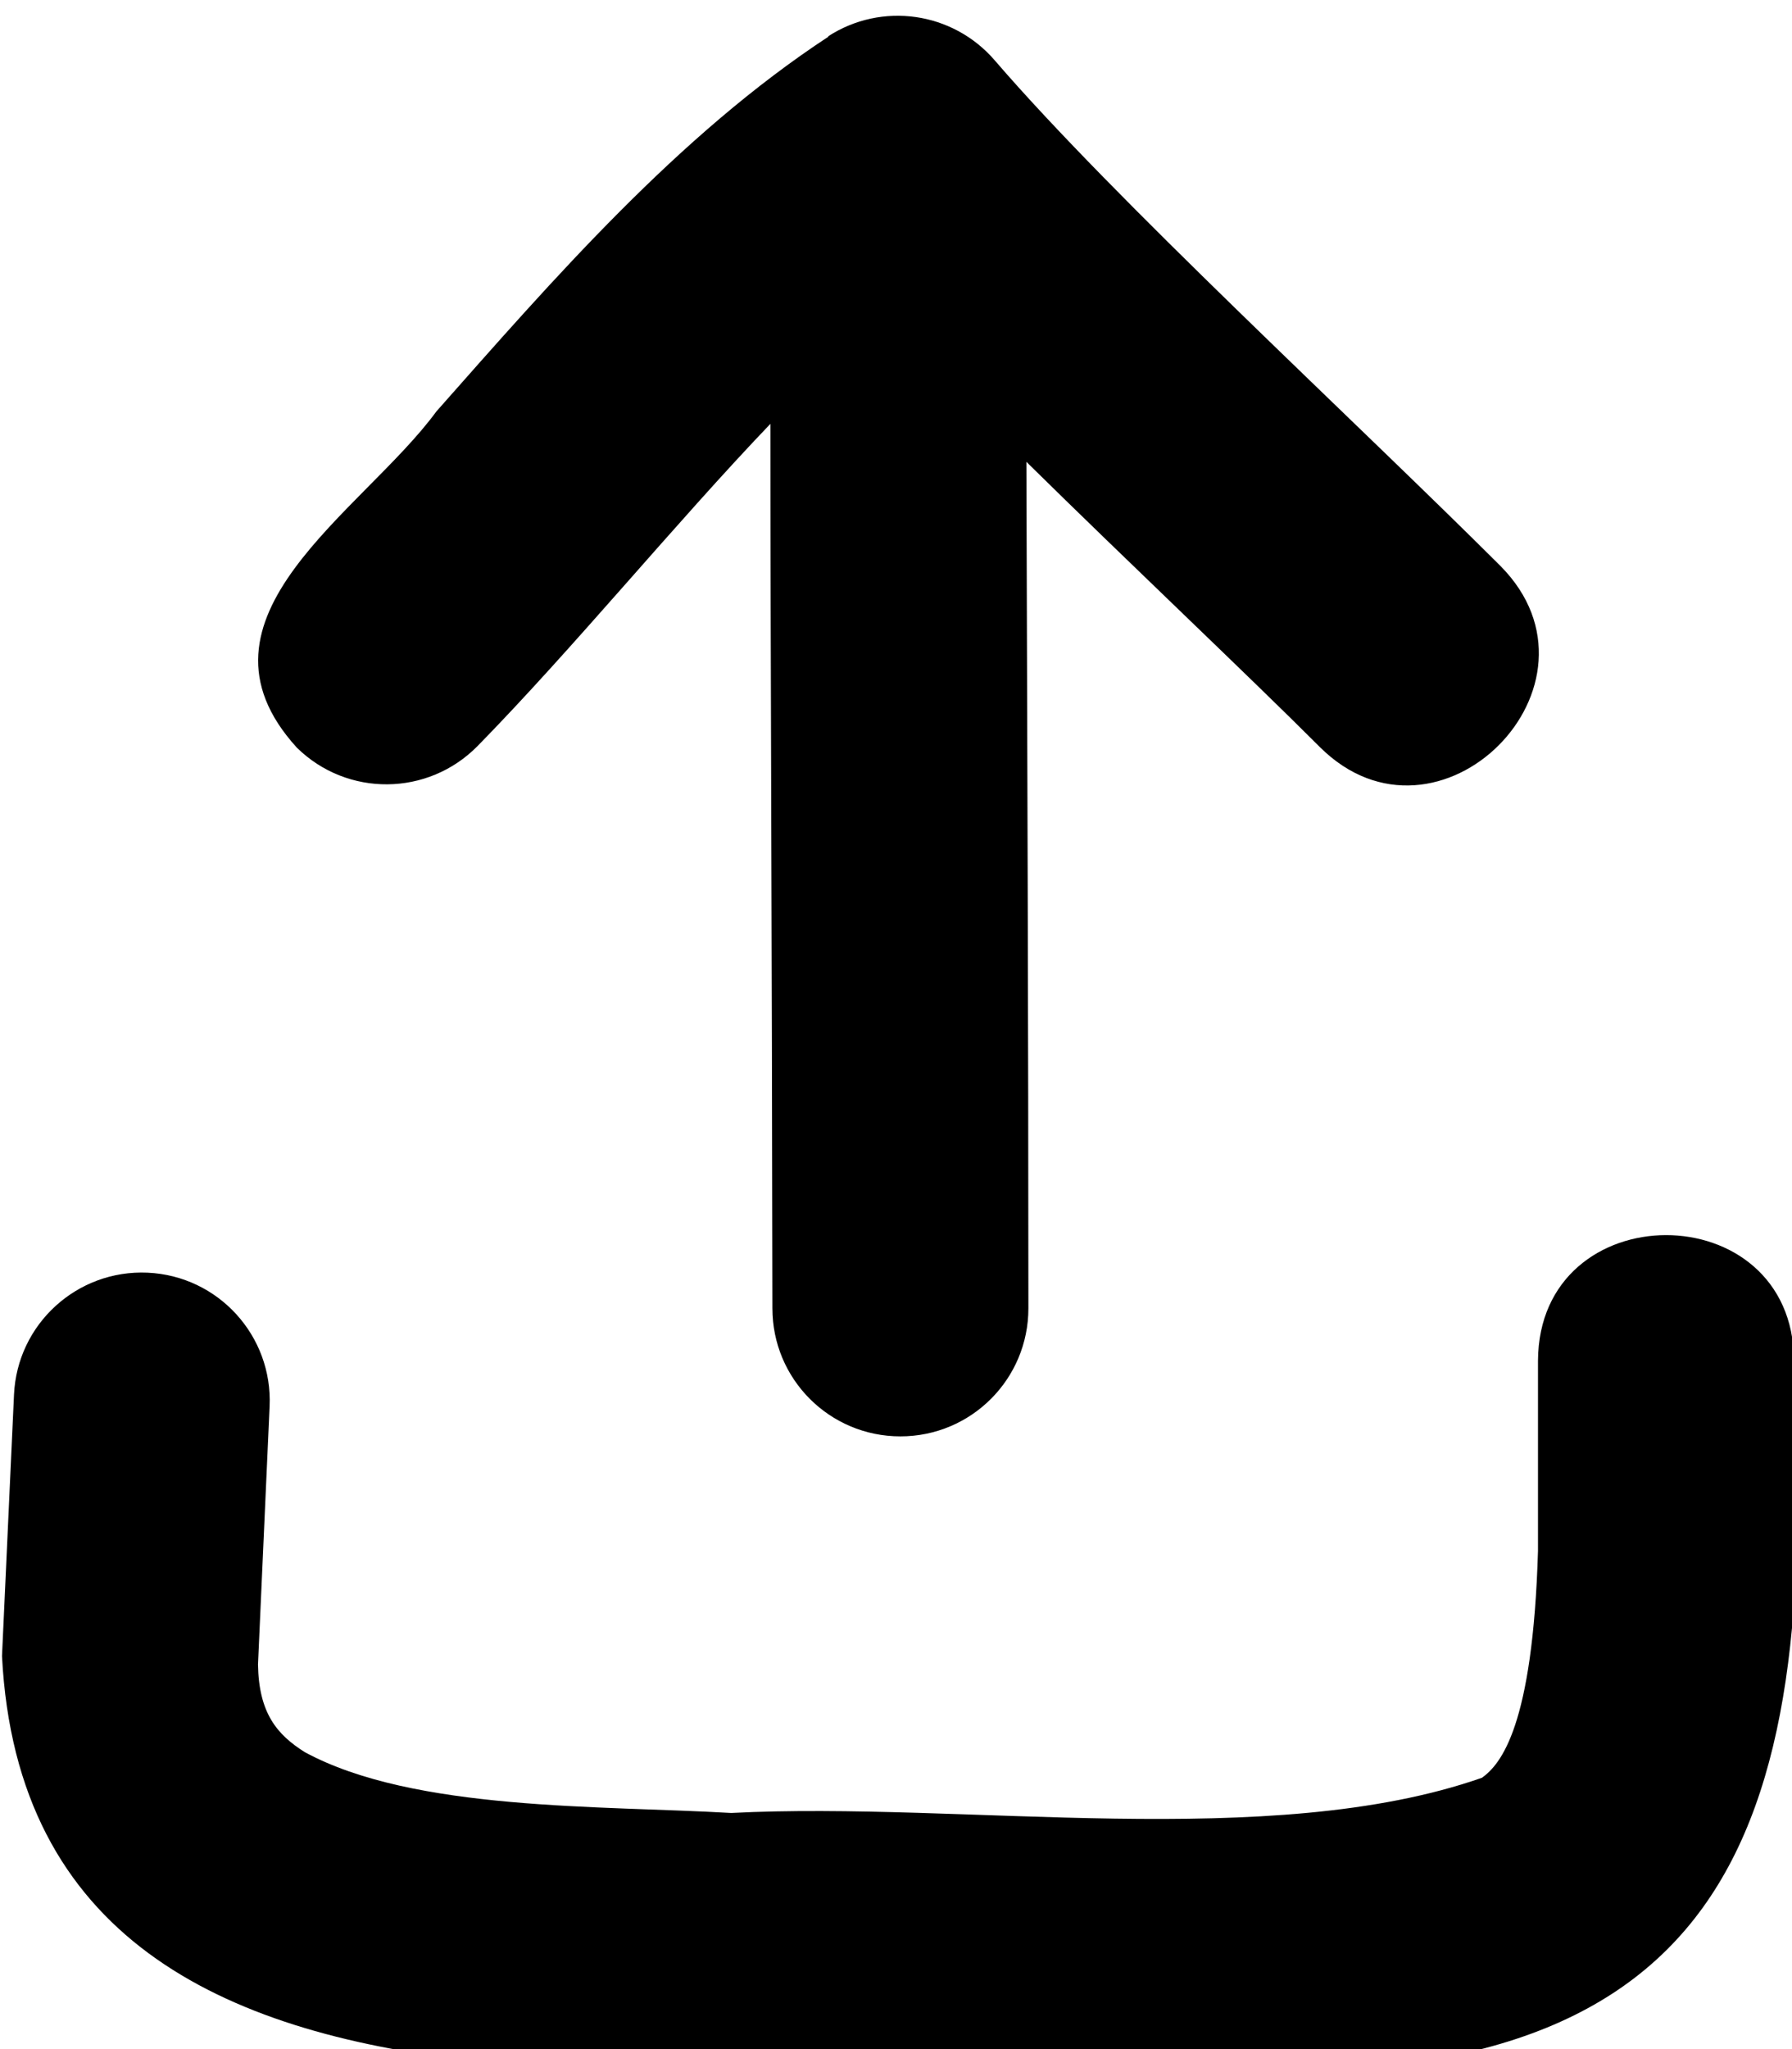 <svg xmlns="http://www.w3.org/2000/svg" viewBox="0 0 448 512"><!--! Font Awesome Pro 7.0.0 by @fontawesome - https://fontawesome.com License - https://fontawesome.com/license (Commercial License) Copyright 2025 Fonticons, Inc. --><path fill="currentColor" d="M207 9.1c13.4-8.7 31.2-6.2 41.7 6 29.8 34.6 89.3 89.3 126.4 126.3 29.5 29.7-15.6 74.8-45.2 45.2-18-18-47.4-45.7-73.3-71.2 .2 70.5 .5 140.9 .5 211.5 0 17.7-14.3 32-32 32s-32-14.3-32-32c-.1-92.4-.5-166.1-.5-221-24.1 25.2-49.2 56-73.2 80.5-12.4 12.6-32.6 12.8-45.2 .4-29.6-32.5 16.5-58.9 34.9-84 29.2-33 60.4-69 98.1-93.7l-.1 0zM448.4 339.9c6.8 121.9-18 183.8-148.4 177.4-94-9.2-292.3 37.2-299.5-103.5l3-65.3c.8-17.7 15.8-31.3 33.4-30.5 17.7 .8 31.3 15.8 30.5 33.4l-2.9 64.5c.2 12.1 4.7 17.5 11.7 21.9 27.3 14.8 74.1 13.3 106.6 15.2 58.2-3 134.8 9.7 187.7-8.8 4.7-3.4 12.7-12.8 14-56.7l0-47.5c.2-41.8 63.8-41.9 64 0z"/></svg>